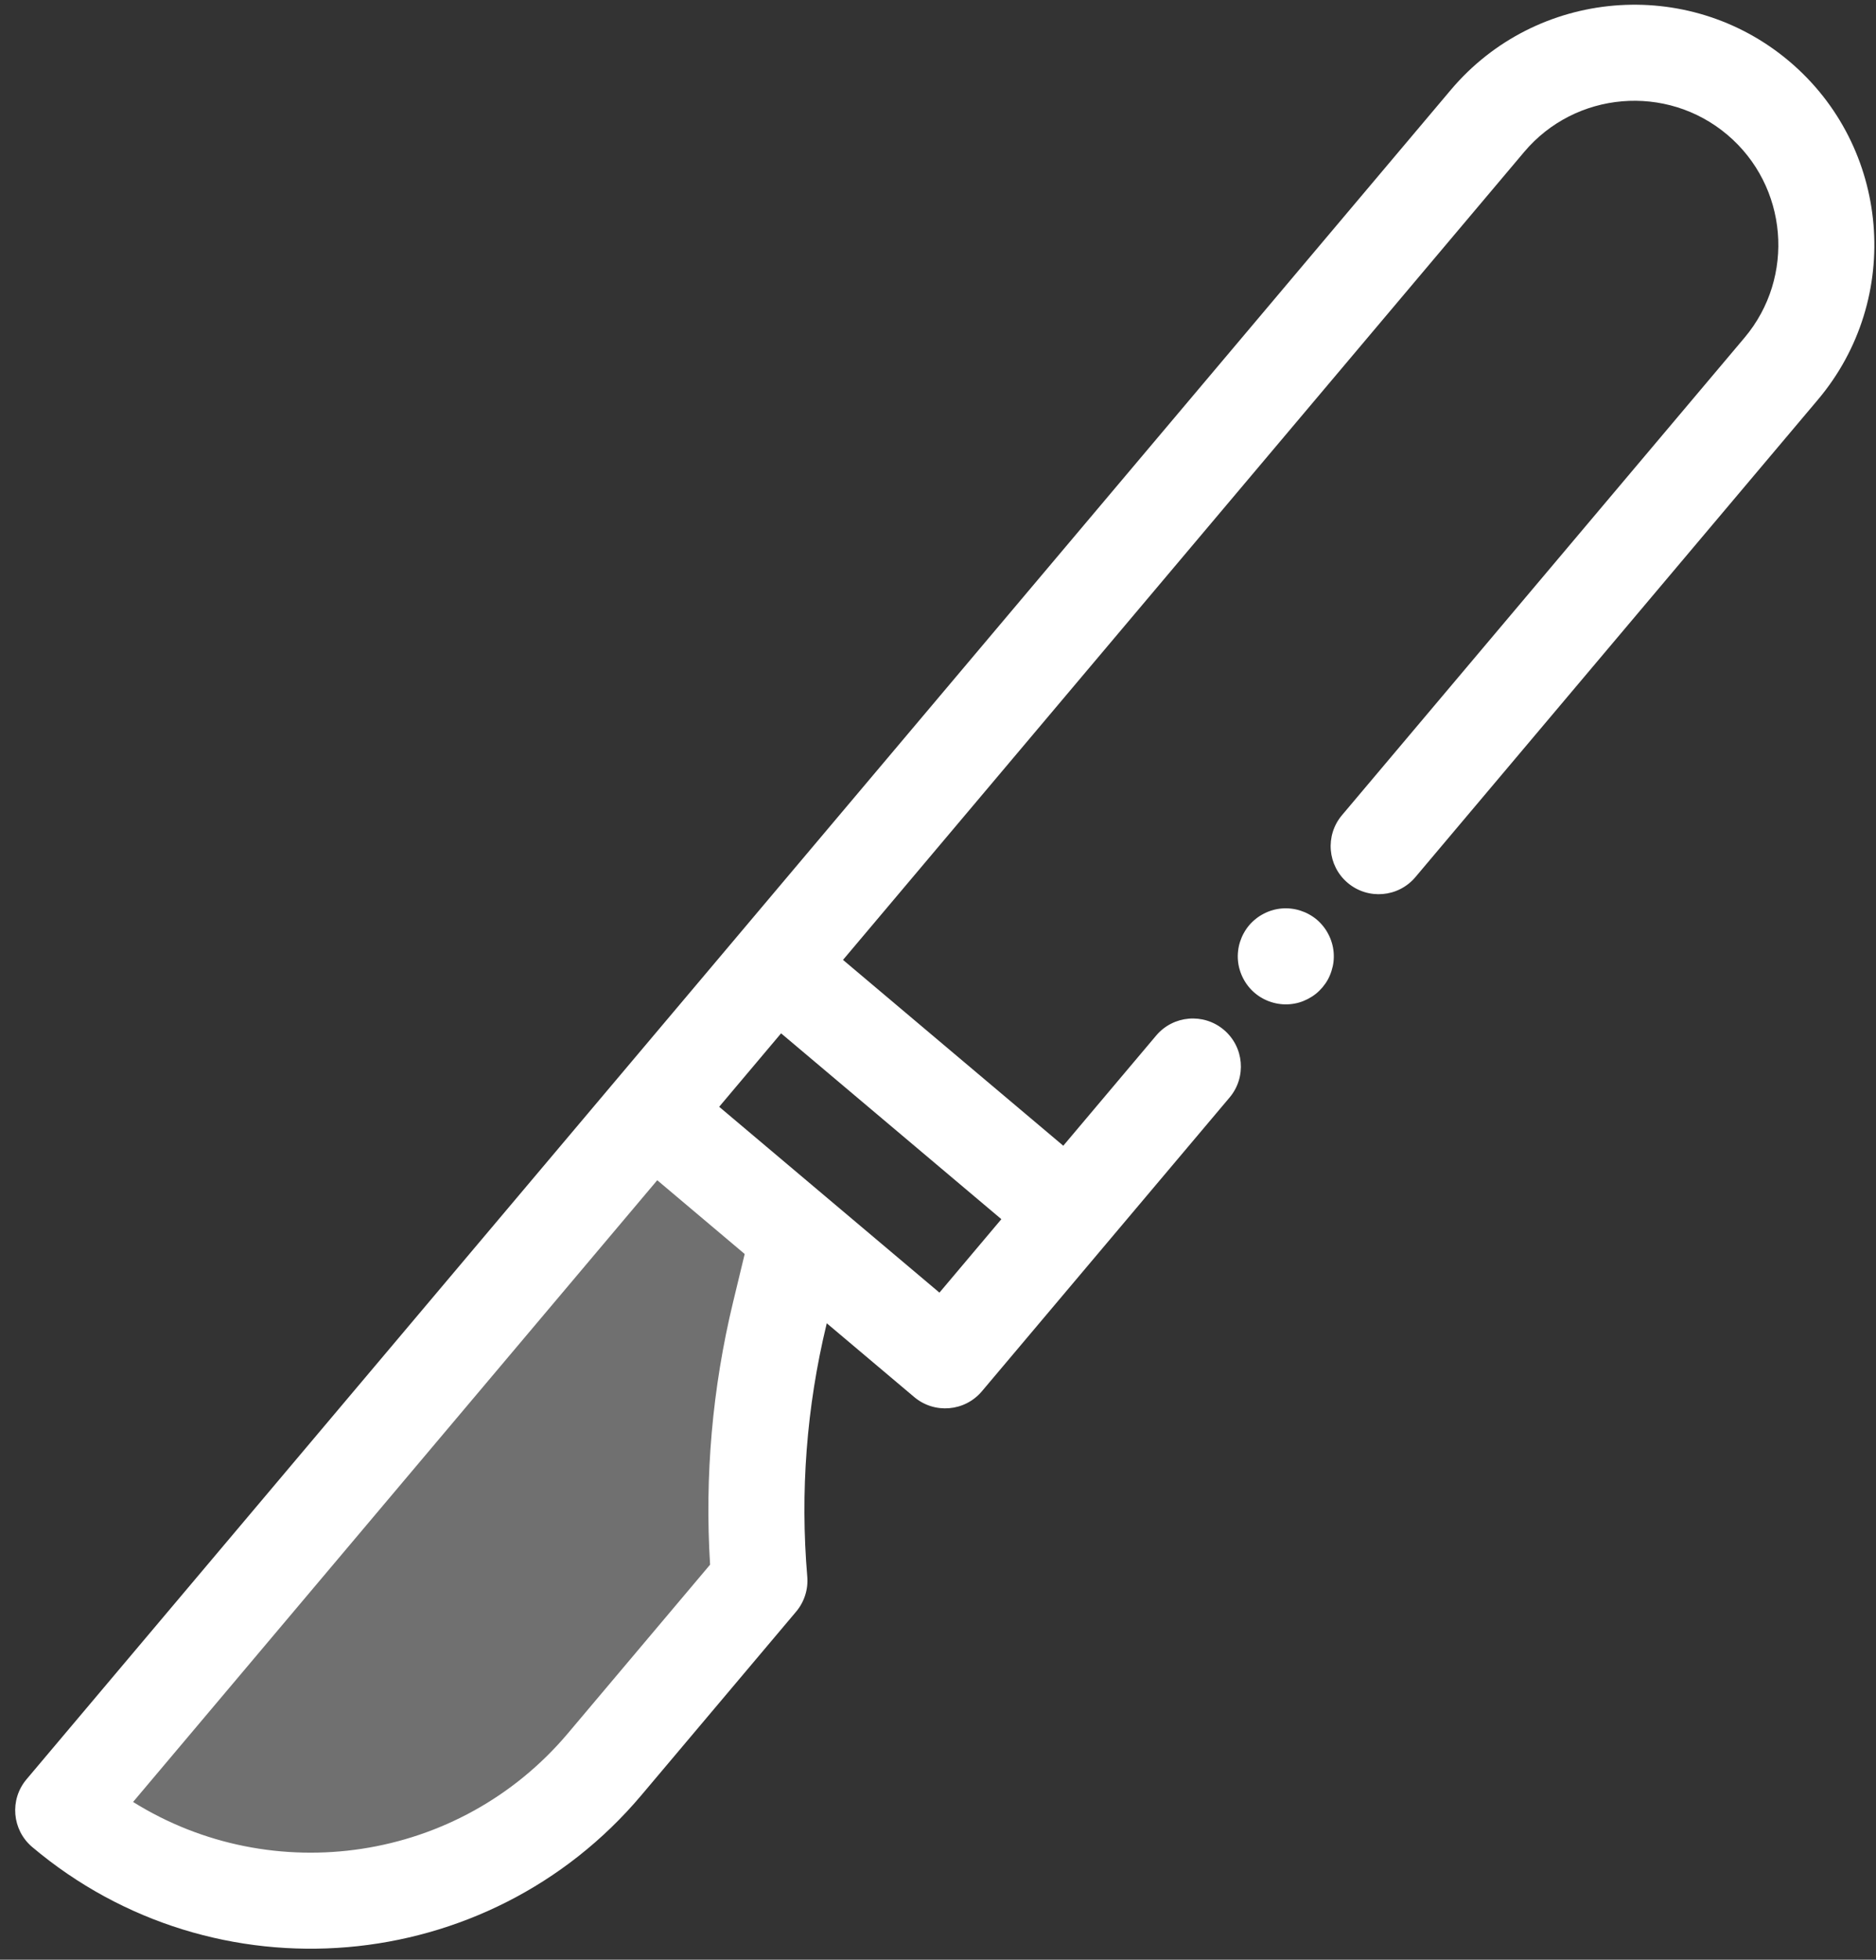 <?xml version="1.0" encoding="UTF-8"?>
<svg xmlns="http://www.w3.org/2000/svg" xmlns:xlink="http://www.w3.org/1999/xlink" width="113px" height="118px" viewBox="0 0 113 118">
  <rect x="0" y="0" width="113" height="118" fill="#333333" stroke="none"/>
  <!-- Generator: Sketch 46.2 (44496) - http://www.bohemiancoding.com/sketch -->
  <title>scalpel-white</title>
  <desc>Created with Sketch.</desc>
  <defs></defs>
  <g id="Page-1" stroke="none" stroke-width="1" fill="none" fill-rule="evenodd">
    <g id="Artboard" transform="translate(-27, -17)" fill-rule="nonzero" fill="#FFFFFF">
      <g id="scalpel-white" transform="translate(27, 17)">
        <path d="M45.706,74.879 L39.861,69.949 L6.963,108.957 C16.222,114.847 28.31,113.521 35.152,105.409 L44.077,94.827 C43.541,89.125 43.868,83.451 45.05,77.942 L45.706,74.879 Z" id="Shape" opacity="0.3"></path>
        <path d="M80.324,57.908 C80.345,57.717 80.347,57.526 80.331,57.339 C80.315,57.151 80.281,56.963 80.226,56.781 C80.174,56.601 80.104,56.424 80.015,56.255 C79.929,56.088 79.827,55.926 79.708,55.78 C79.591,55.632 79.458,55.493 79.314,55.372 C79.17,55.251 79.011,55.143 78.845,55.053 C78.681,54.96 78.504,54.887 78.325,54.83 C78.143,54.772 77.957,54.732 77.771,54.711 C77.582,54.688 77.391,54.686 77.204,54.702 C77.016,54.718 76.828,54.752 76.646,54.807 C76.463,54.857 76.289,54.93 76.12,55.018 C75.953,55.104 75.791,55.206 75.645,55.325 C75.497,55.442 75.358,55.575 75.237,55.719 C75.116,55.863 75.008,56.022 74.918,56.188 C74.825,56.352 74.752,56.529 74.693,56.71 C74.636,56.889 74.595,57.074 74.576,57.262 C74.553,57.451 74.551,57.642 74.567,57.829 C74.583,58.017 74.617,58.205 74.672,58.387 C74.724,58.567 74.795,58.744 74.883,58.913 C74.969,59.08 75.073,59.24 75.19,59.388 C75.427,59.686 75.719,59.932 76.052,60.115 C76.218,60.206 76.393,60.281 76.572,60.338 C76.754,60.396 76.939,60.436 77.126,60.457 C77.315,60.48 77.506,60.482 77.694,60.466 C77.882,60.45 78.07,60.416 78.254,60.363 C78.434,60.311 78.609,60.238 78.776,60.152 C78.945,60.064 79.107,59.962 79.255,59.844 C79.403,59.727 79.539,59.592 79.661,59.448 C79.782,59.304 79.892,59.147 79.983,58.982 C80.074,58.816 80.147,58.64 80.203,58.46 C80.261,58.279 80.303,58.095 80.324,57.908 Z" id="Shape"></path>
        <path d="M1.942,111.216 C12.916,120.471 29.374,119.073 38.629,108.099 L47.954,97.042 C48.449,96.456 48.69,95.696 48.625,94.932 C48.192,89.833 48.581,84.725 49.783,79.75 L49.8,79.678 L55.067,84.12 C56.288,85.15 58.113,84.995 59.143,83.774 L66.603,74.929 L74.063,66.084 C75.093,64.863 74.938,63.037 73.717,62.008 C72.496,60.978 70.671,61.133 69.641,62.354 L64.046,68.988 L50.778,57.798 L91.809,9.148 C94.894,5.49 100.38,5.024 104.038,8.109 C107.696,11.194 108.162,16.68 105.077,20.338 L80.833,49.085 C79.803,50.306 79.958,52.132 81.179,53.161 C82.4,54.191 84.225,54.036 85.255,52.815 L109.5,24.067 C114.642,17.97 113.865,8.827 107.768,3.685 C101.671,-1.457 92.528,-0.68 87.386,5.417 L44.492,56.278 L37.032,65.123 L1.596,107.139 C0.566,108.361 0.721,110.186 1.942,111.216 Z M44.16,78.391 C42.907,83.578 42.441,88.895 42.772,94.213 L34.207,104.369 C27.641,112.154 16.416,113.743 8.016,108.501 L39.589,71.065 L44.856,75.507 L44.16,78.391 Z M60.317,73.41 L56.587,77.833 L43.319,66.643 L43.319,66.643 L47.049,62.22 L60.317,73.41 Z" id="Shape"></path>
      </g>
    </g>
  </g>
</svg>
